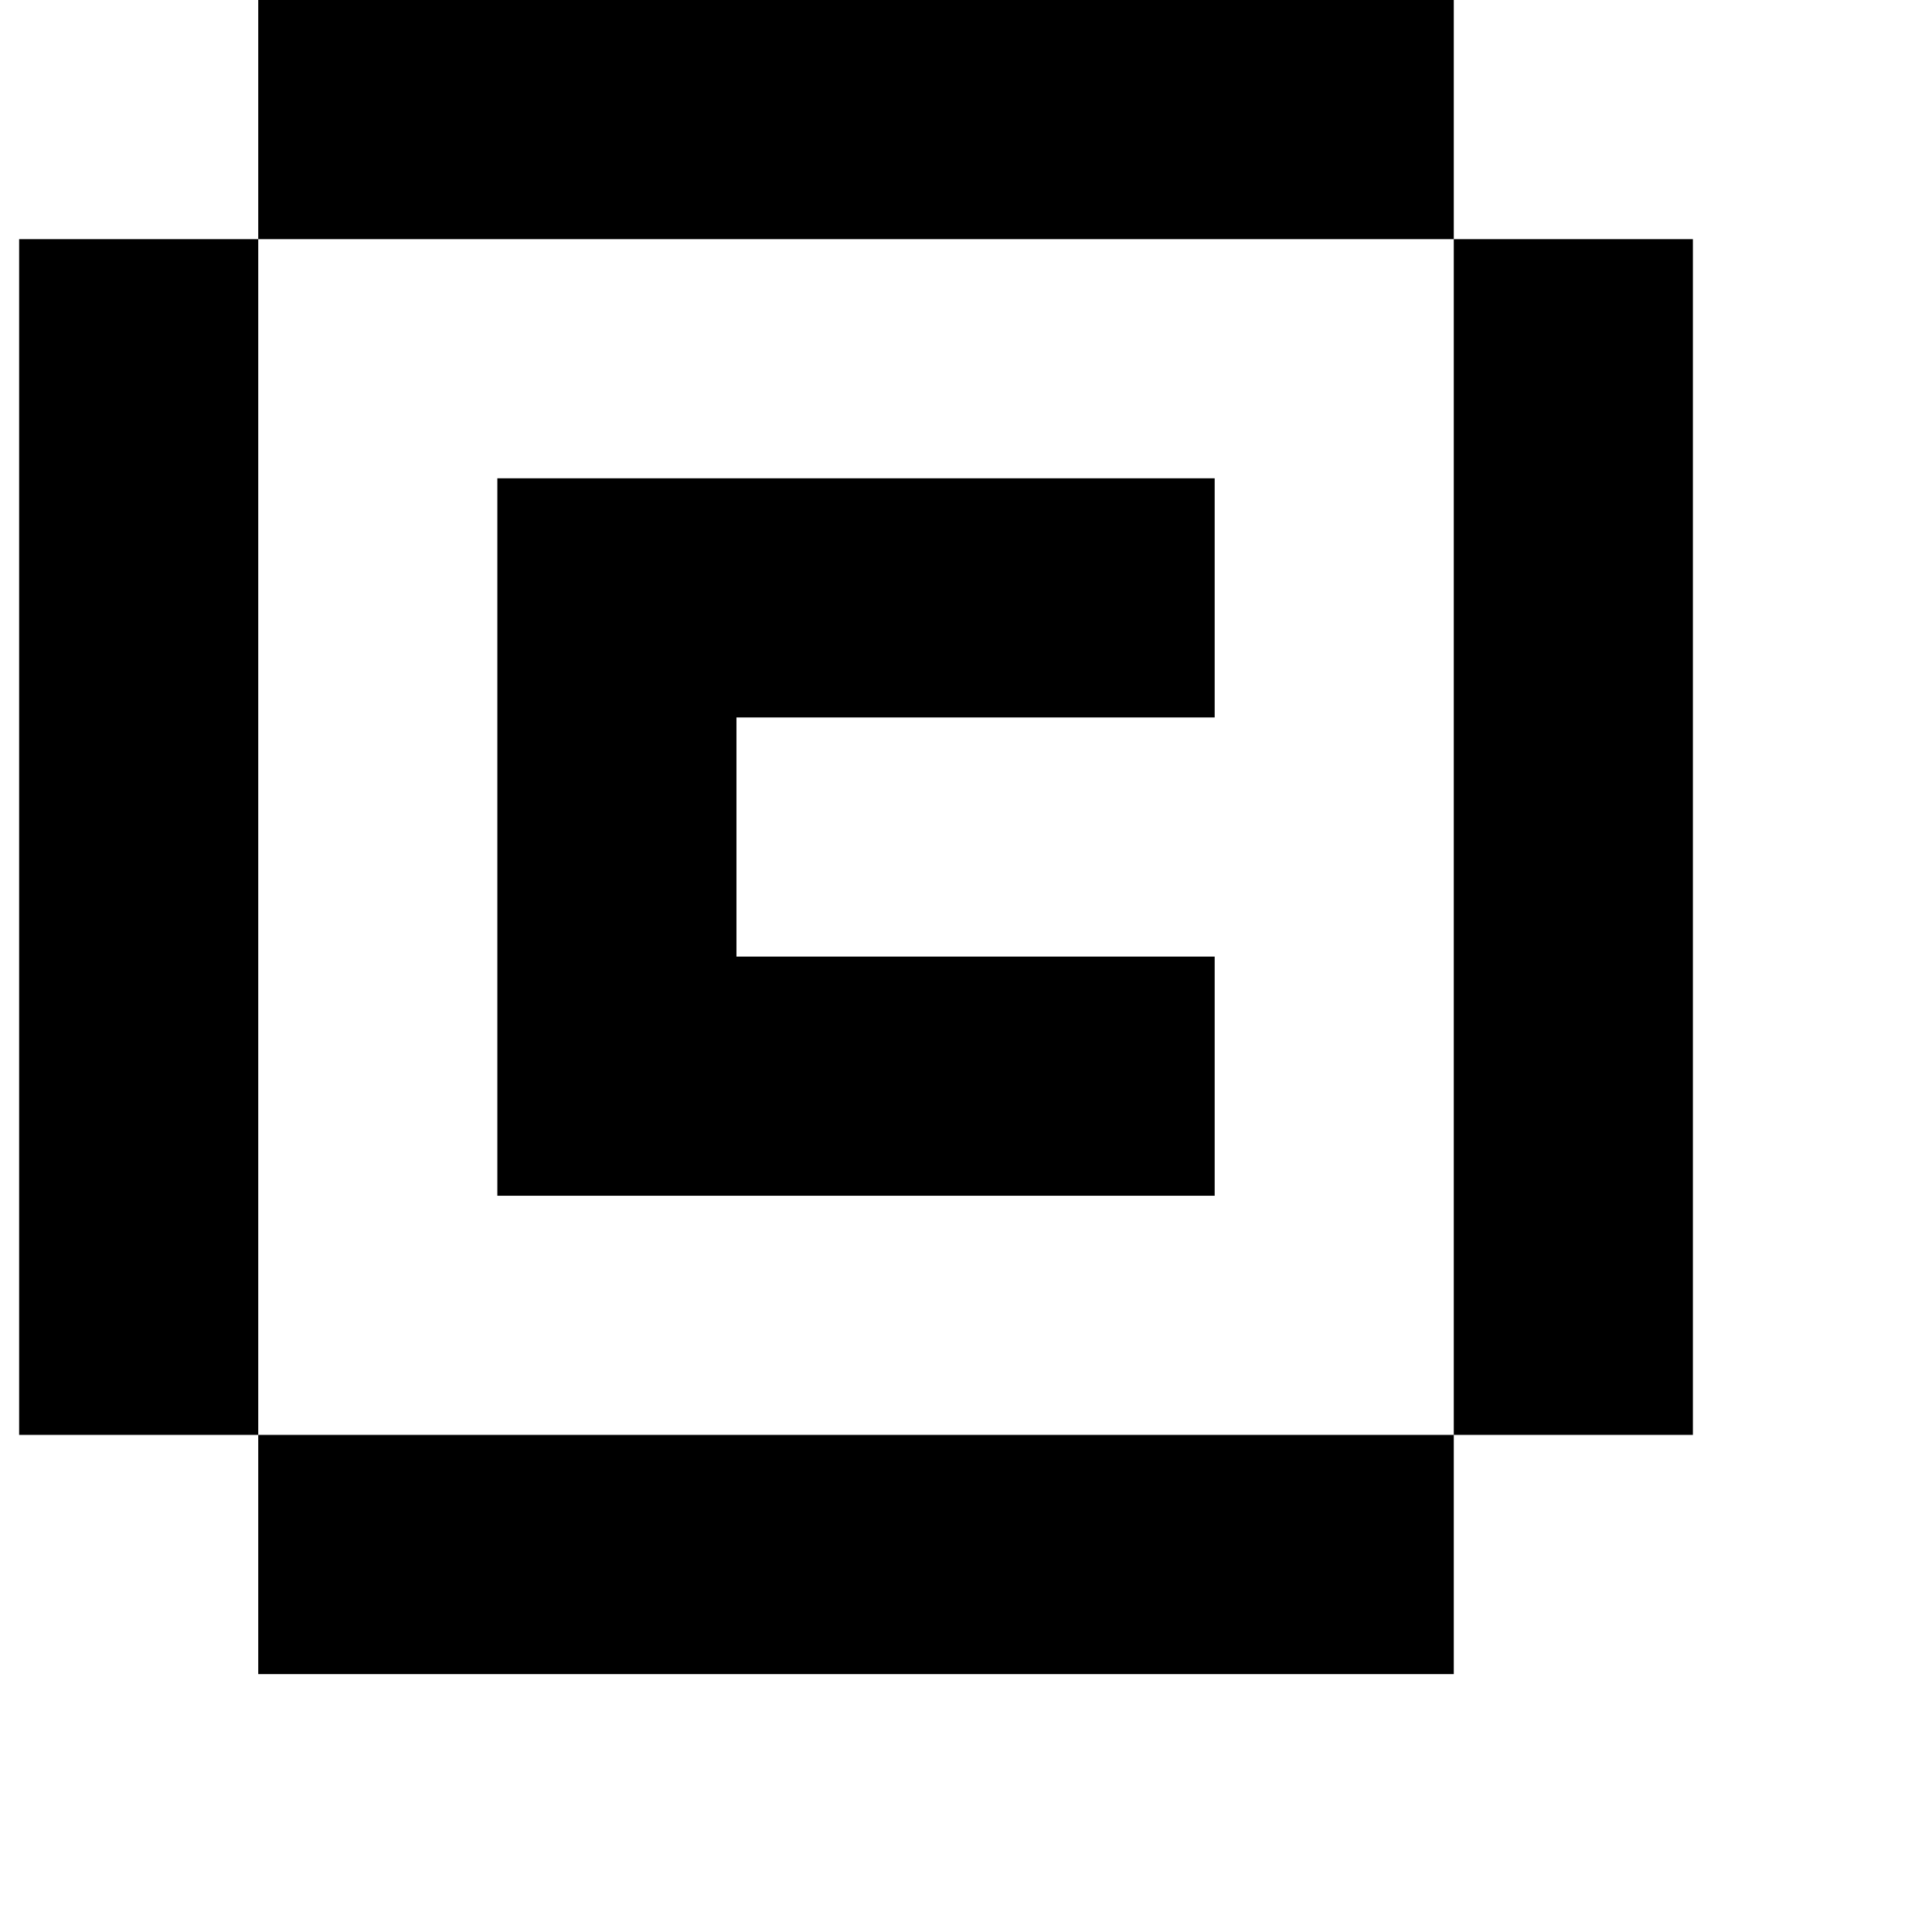 <?xml version="1.0" standalone="no"?>
<!DOCTYPE svg PUBLIC "-//W3C//DTD SVG 1.1//EN" "http://www.w3.org/Graphics/SVG/1.1/DTD/svg11.dtd" >
<svg xmlns="http://www.w3.org/2000/svg" xmlns:xlink="http://www.w3.org/1999/xlink" version="1.1" viewBox="-10 0 1010 1000">
   <path fill="currentColor"
d="M625 750h125v125h-125h-125h-125h-125h-125v-125h125h125h125h125zM750 750v-125v-125v-125v-125v-125h125v125v125v125v125v125h-125zM125 750h-125v-125v-125v-125v-125v-125h125v125v125v125v125v125zM500 500h125v125h-125h-125h-125v-125v-125v-125h125h125h125v125
h-125h-125v125h125zM750 125h-125h-125h-125h-125h-125v-125h125h125h125h125h125v125z" />
</svg>
